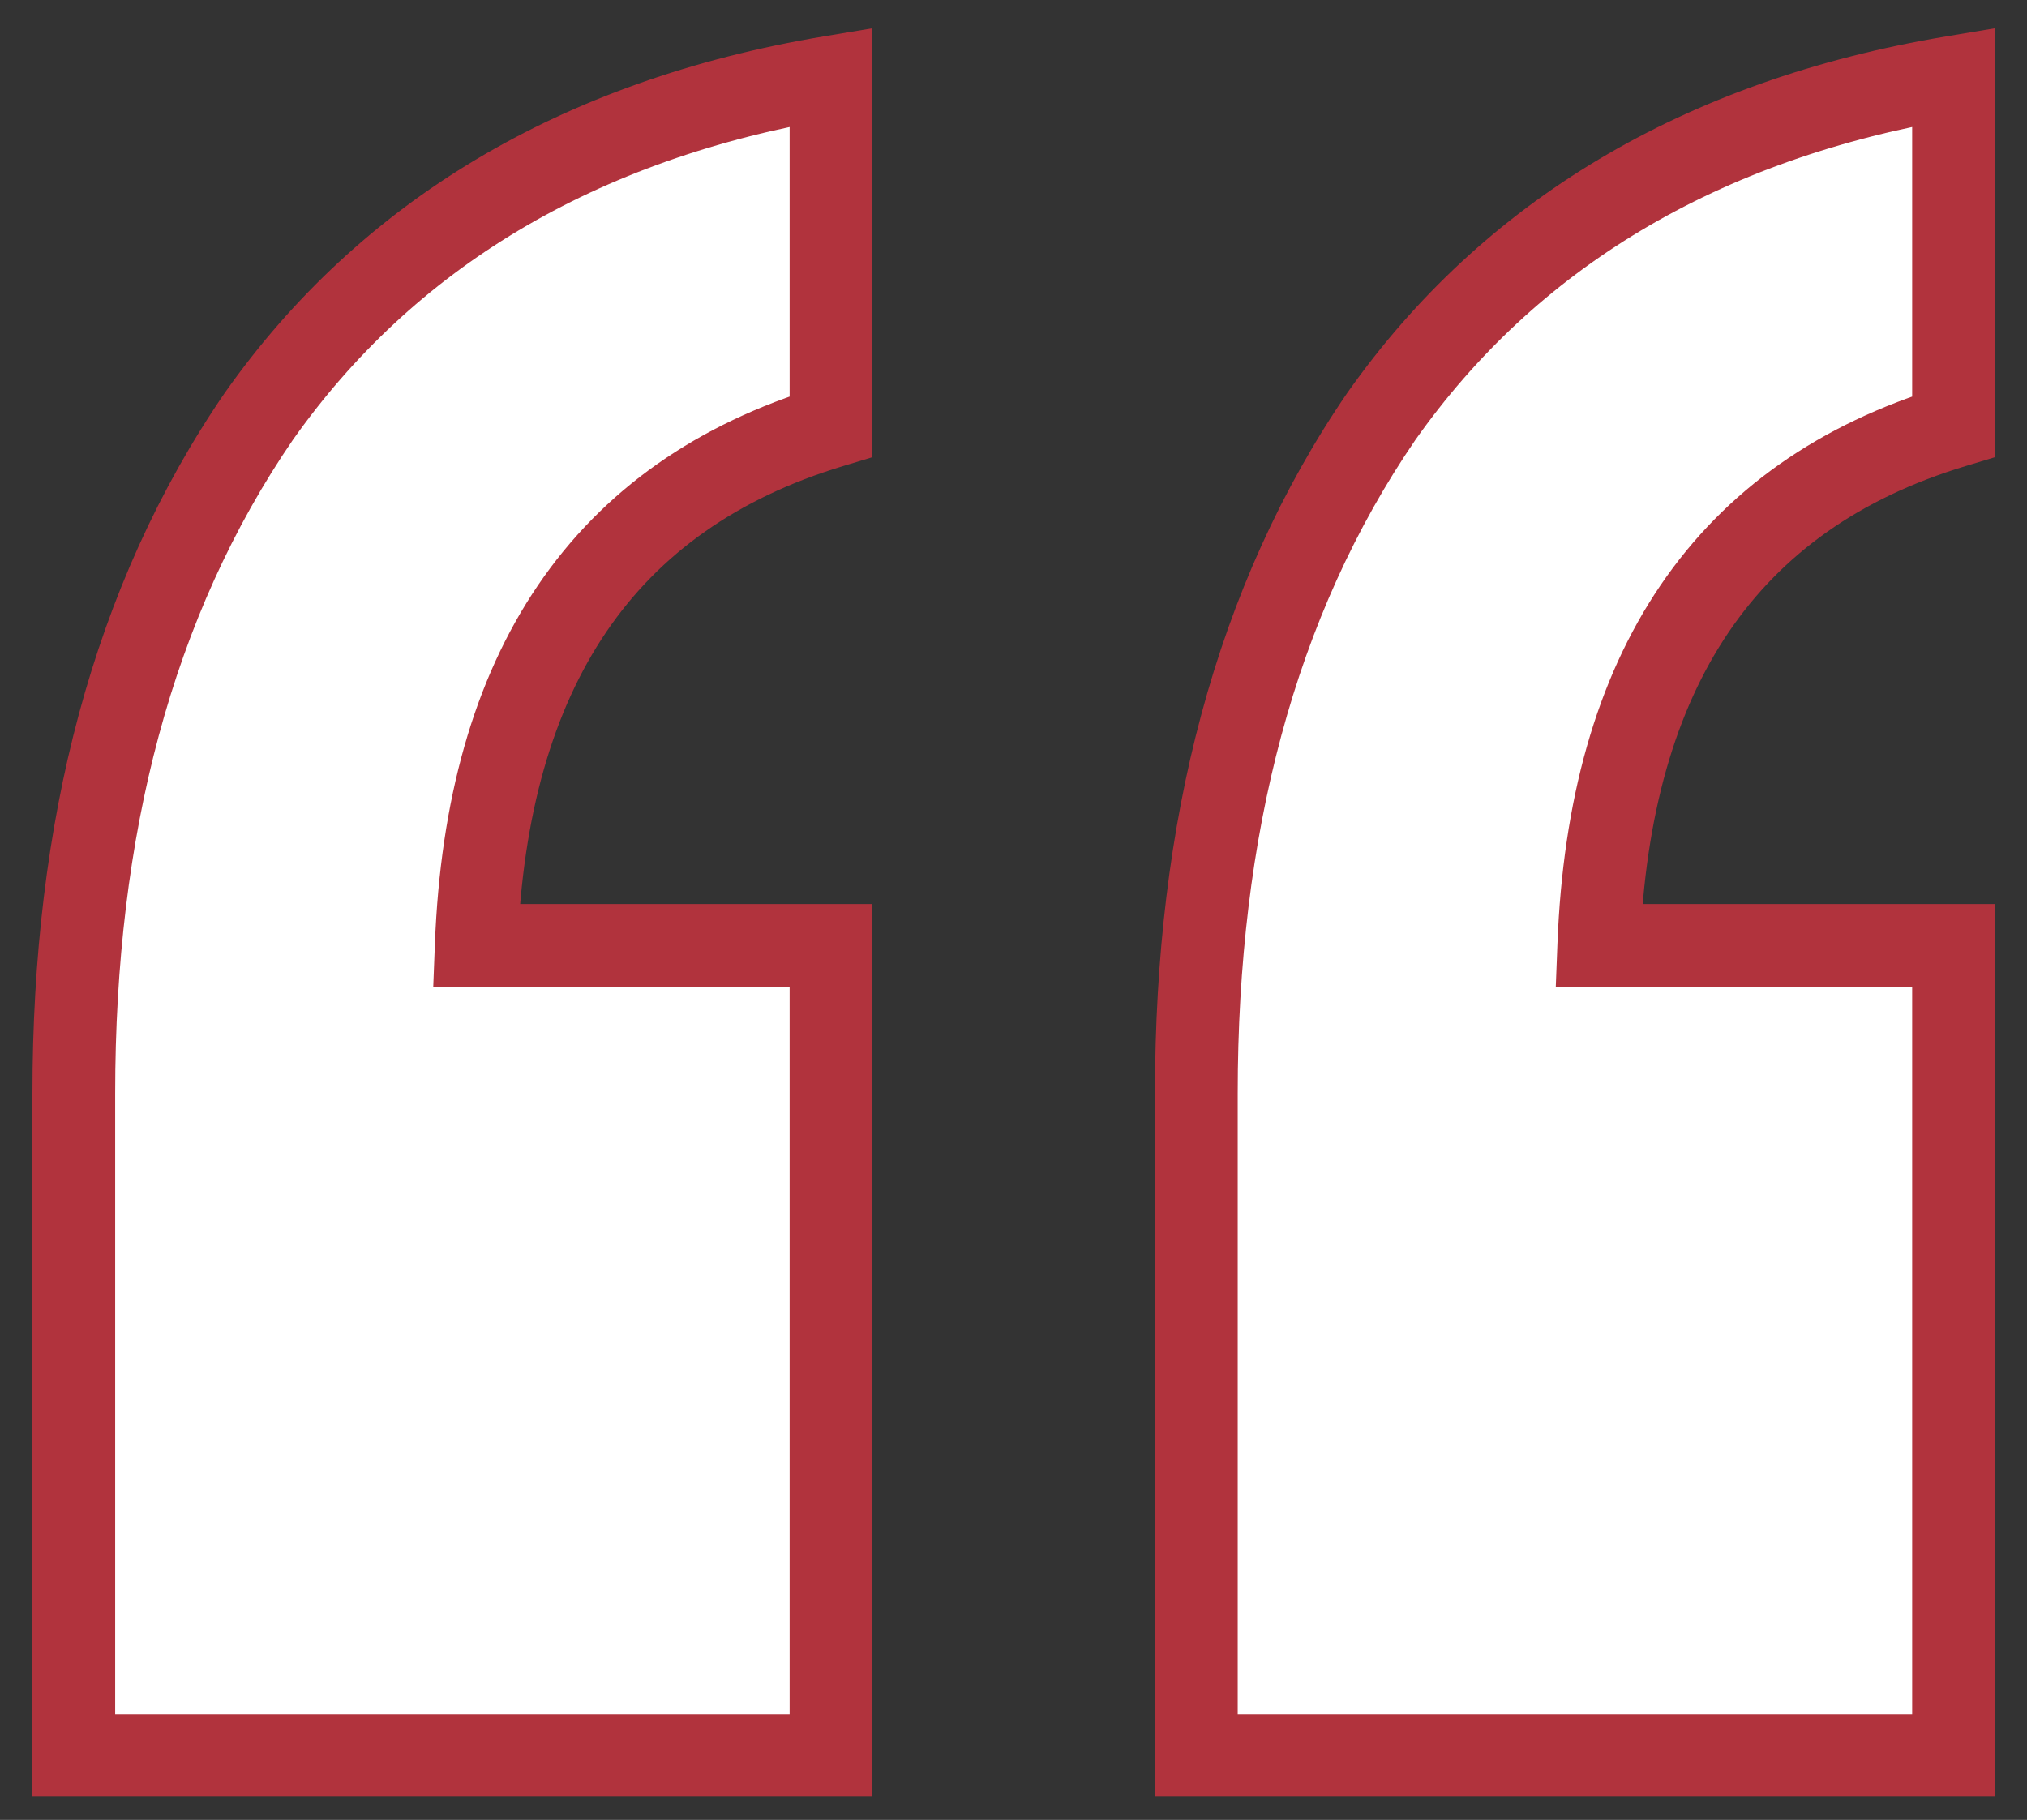 <svg xmlns="http://www.w3.org/2000/svg" width="49" height="44" viewBox="0 0 49 44" fill="none"><rect x="0" y="0" width="49" height="44" fill="#333333" stroke="none"/><mask id="path-1-outside-1_447_464" maskUnits="userSpaceOnUse" x="0" y="0" width="49" height="44" fill="black"><rect fill="white" width="49" height="44"></rect><path d="M47.224 42.44H28.92V26.44C28.92 20.04 30.328 14.536 33.4 10.056C36.472 5.704 41.08 2.888 47.224 1.864V10.312C41.72 11.976 38.904 16.2 38.648 22.856H47.224V42.44ZM20.088 42.44H1.784V26.44C1.784 20.04 3.192 14.536 6.264 10.056C9.336 5.704 13.944 2.888 20.088 1.864V10.312C14.584 11.976 11.768 16.2 11.512 22.856H20.088V42.44Z"></path></mask><path d="M47.224 42.44H28.92V26.44C28.92 20.04 30.328 14.536 33.4 10.056C36.472 5.704 41.08 2.888 47.224 1.864V10.312C41.72 11.976 38.904 16.2 38.648 22.856H47.224V42.44ZM20.088 42.44H1.784V26.44C1.784 20.04 3.192 14.536 6.264 10.056C9.336 5.704 13.944 2.888 20.088 1.864V10.312C14.584 11.976 11.768 16.2 11.512 22.856H20.088V42.44Z" fill="white"></path><path d="M47.224 42.44V43.44H48.224V42.44H47.224ZM28.92 42.44H27.92V43.44H28.92V42.44ZM33.4 10.056L32.583 9.479L32.575 9.49L33.4 10.056ZM47.224 1.864H48.224V0.684L47.06 0.878L47.224 1.864ZM47.224 10.312L47.513 11.269L48.224 11.054V10.312H47.224ZM38.648 22.856L37.649 22.818L37.609 23.856H38.648V22.856ZM47.224 22.856H48.224V21.856H47.224V22.856ZM20.088 42.44V43.44H21.088V42.44H20.088ZM1.784 42.44H0.784V43.44H1.784V42.44ZM6.264 10.056L5.447 9.479L5.439 9.49L6.264 10.056ZM20.088 1.864H21.088V0.684L19.924 0.878L20.088 1.864ZM20.088 10.312L20.377 11.269L21.088 11.054V10.312H20.088ZM11.512 22.856L10.513 22.818L10.473 23.856H11.512V22.856ZM20.088 22.856H21.088V21.856H20.088V22.856ZM47.224 42.44V41.44H28.92V42.44V43.44H47.224V42.44ZM28.92 42.44H29.92V26.44H28.92H27.92V42.44H28.92ZM28.92 26.44H29.92C29.92 20.186 31.295 14.894 34.225 10.621L33.4 10.056L32.575 9.49C29.361 14.178 27.92 19.894 27.92 26.44H28.92ZM33.4 10.056L34.217 10.633C37.117 6.525 41.475 3.836 47.388 2.85L47.224 1.864L47.06 0.878C40.685 1.94 35.827 4.883 32.583 9.479L33.4 10.056ZM47.224 1.864H46.224V10.312H47.224H48.224V1.864H47.224ZM47.224 10.312L46.935 9.355C43.991 10.245 41.709 11.842 40.141 14.15C38.582 16.444 37.782 19.363 37.649 22.818L38.648 22.856L39.647 22.894C39.77 19.693 40.506 17.172 41.795 15.274C43.075 13.39 44.953 12.043 47.513 11.269L47.224 10.312ZM38.648 22.856V23.856H47.224V22.856V21.856H38.648V22.856ZM47.224 22.856H46.224V42.44H47.224H48.224V22.856H47.224ZM20.088 42.44V41.44H1.784V42.44V43.44H20.088V42.44ZM1.784 42.44H2.784V26.44H1.784H0.784V42.44H1.784ZM1.784 26.44H2.784C2.784 20.186 4.159 14.894 7.089 10.621L6.264 10.056L5.439 9.49C2.225 14.178 0.784 19.894 0.784 26.44H1.784ZM6.264 10.056L7.081 10.633C9.981 6.525 14.339 3.836 20.252 2.85L20.088 1.864L19.924 0.878C13.549 1.94 8.691 4.883 5.447 9.479L6.264 10.056ZM20.088 1.864H19.088V10.312H20.088H21.088V1.864H20.088ZM20.088 10.312L19.799 9.355C16.855 10.245 14.573 11.842 13.005 14.15C11.446 16.444 10.646 19.363 10.513 22.818L11.512 22.856L12.511 22.894C12.634 19.693 13.37 17.172 14.659 15.274C15.939 13.39 17.817 12.043 20.377 11.269L20.088 10.312ZM11.512 22.856V23.856H20.088V22.856V21.856H11.512V22.856ZM20.088 22.856H19.088V42.44H20.088H21.088V22.856H20.088Z" fill="#B1333D" mask="url(#path-1-outside-1_447_464)"></path></svg>